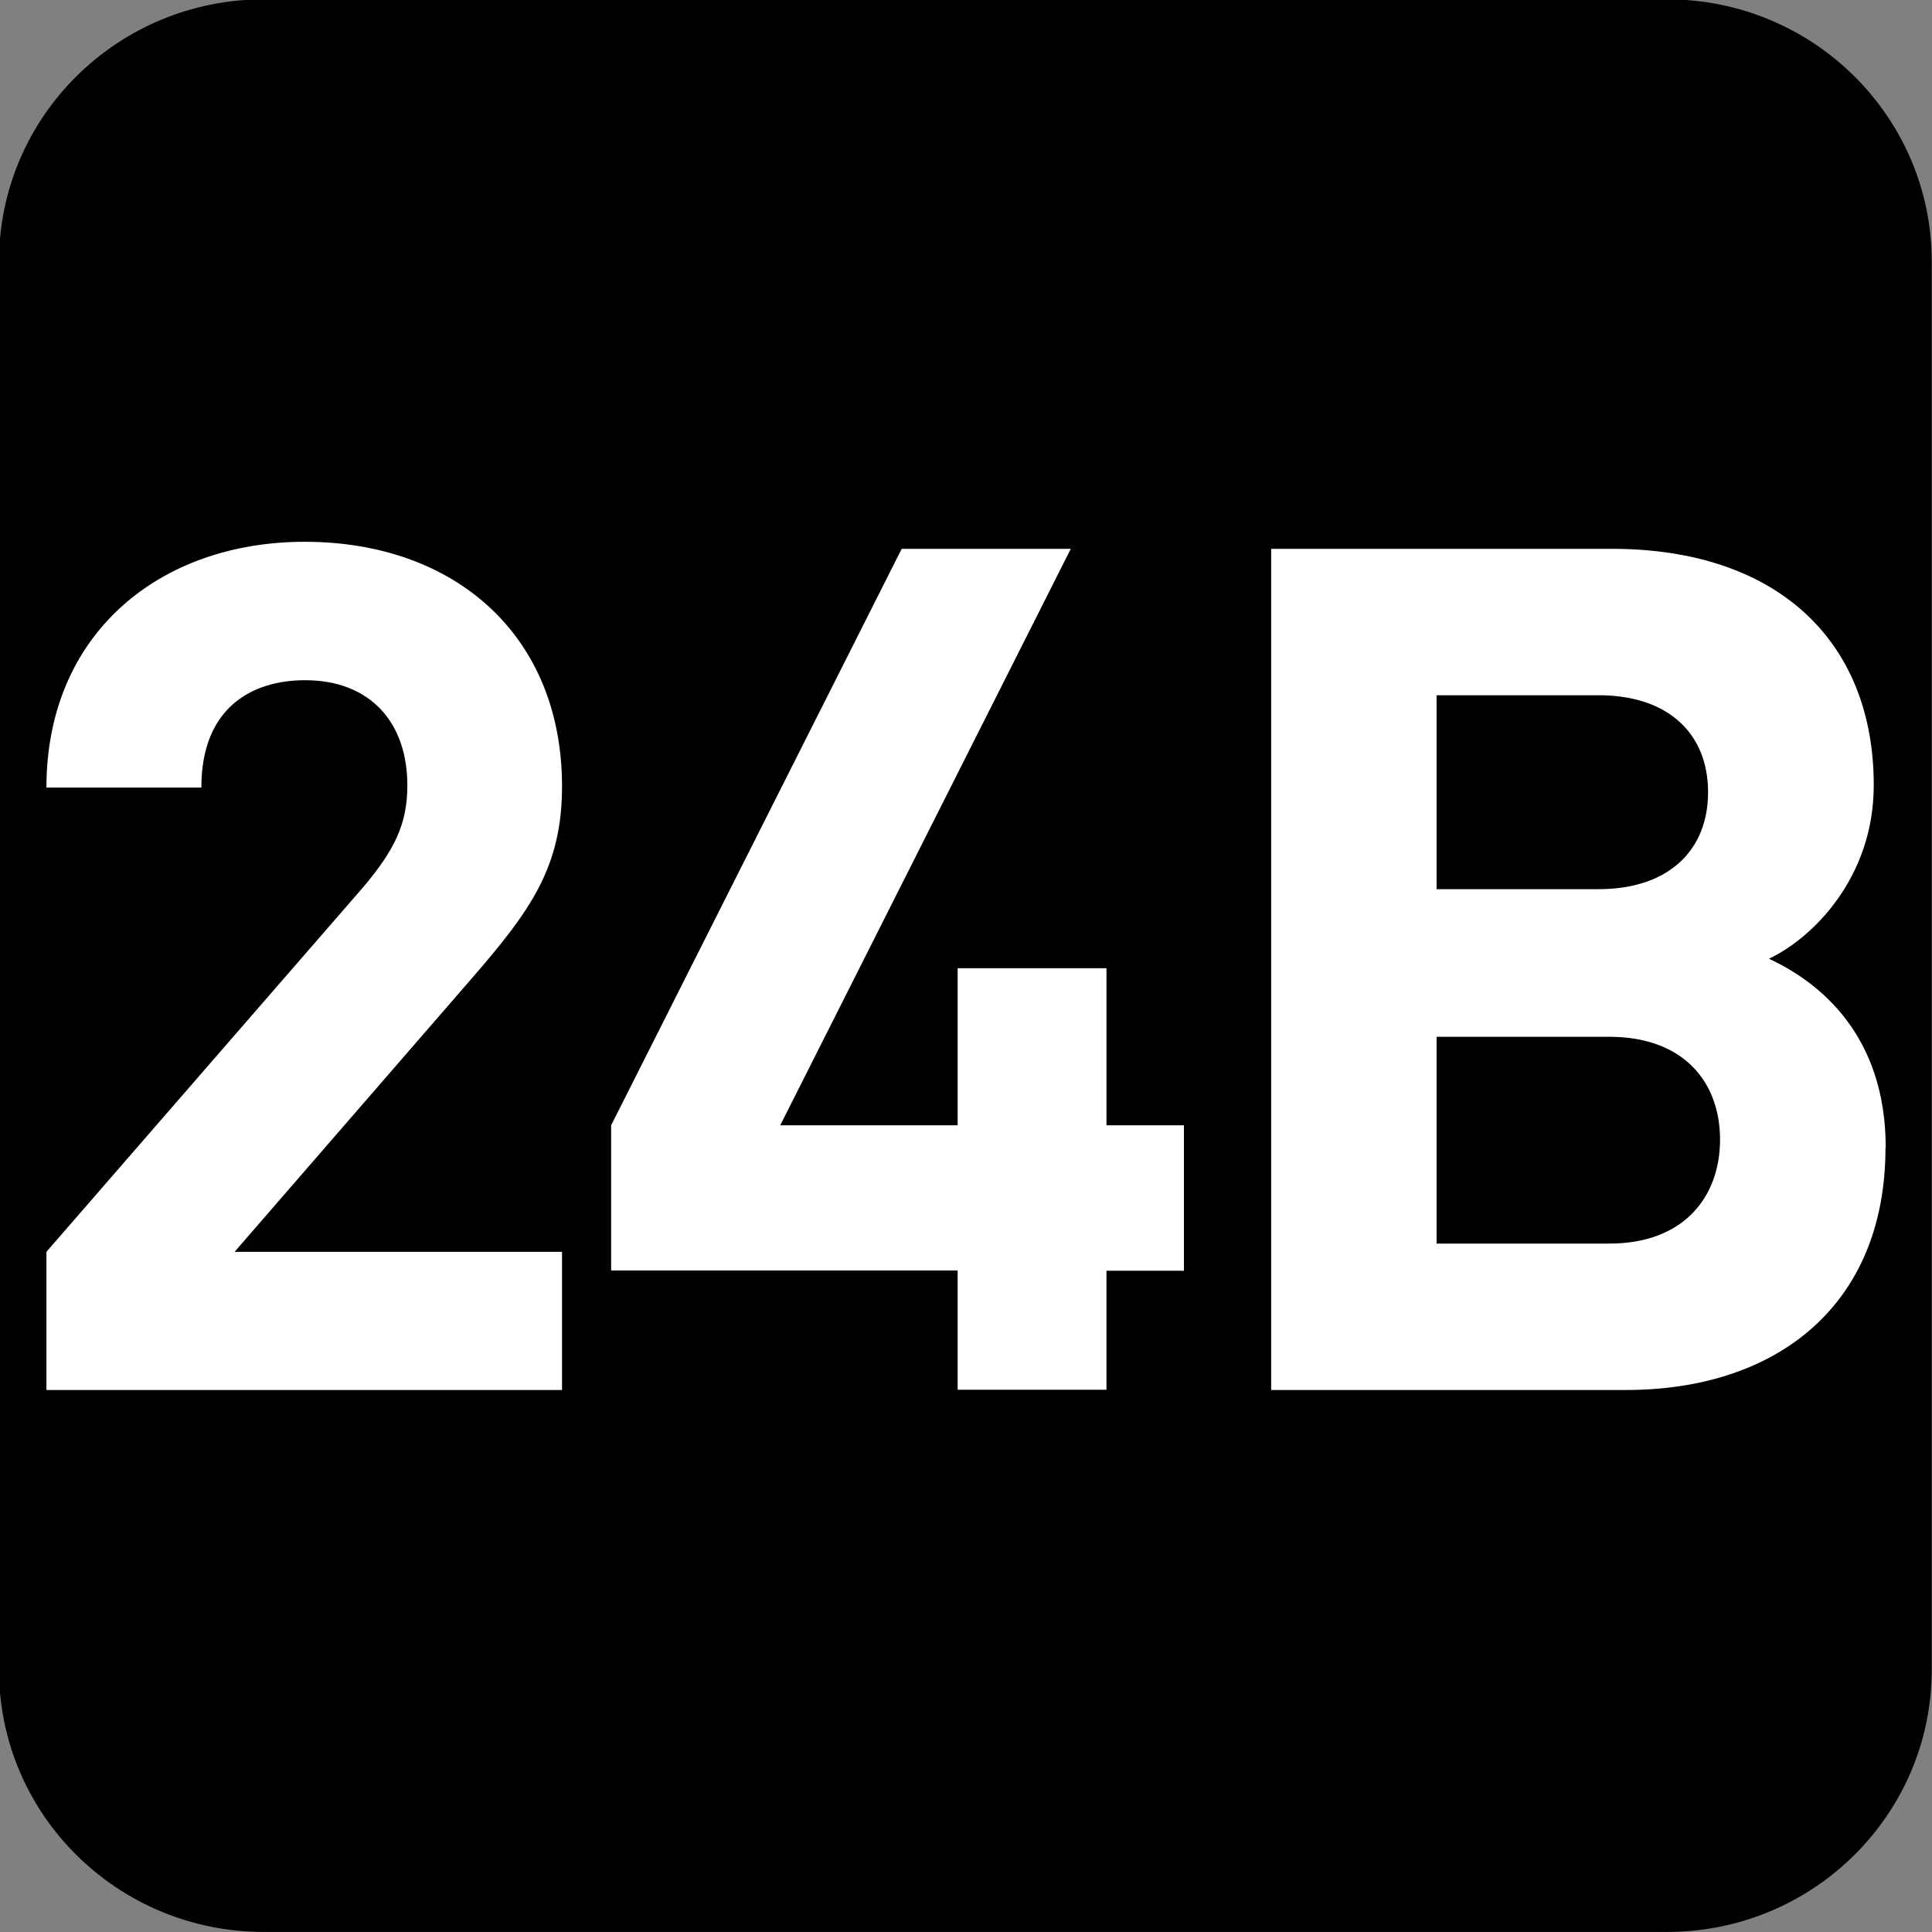 <?xml version="1.0" encoding="UTF-8" standalone="no"?>
<!-- Created with Inkscape (http://www.inkscape.org/) -->

<svg
   width="7.938mm"
   height="7.938mm"
   viewBox="0 0 7.938 7.938"
   version="1.1"
   id="svg1"
   inkscape:version="1.4.2 (f4327f4, 2025-05-13)"
   sodipodi:docname="N24B.svg"
   xmlns:inkscape="http://www.inkscape.org/namespaces/inkscape"
   xmlns:sodipodi="http://sodipodi.sourceforge.net/DTD/sodipodi-0.dtd"
   xmlns="http://www.w3.org/2000/svg"
   xmlns:svg="http://www.w3.org/2000/svg">
  <rect x="0" y="0" width="7.938" height="7.938" fill="#808080" stroke="none"/>
  <sodipodi:namedview
     id="namedview1"
     pagecolor="#ffffff"
     bordercolor="#666666"
     borderopacity="1.0"
     inkscape:showpageshadow="2"
     inkscape:pageopacity="0.0"
     inkscape:pagecheckerboard="0"
     inkscape:deskcolor="#d1d1d1"
     inkscape:document-units="mm"
     inkscape:zoom="8.1336326"
     inkscape:cx="15.491233"
     inkscape:cy="15.183867"
     inkscape:window-width="1920"
     inkscape:window-height="1009"
     inkscape:window-x="-8"
     inkscape:window-y="-8"
     inkscape:window-maximized="1"
     inkscape:current-layer="svg1" />
  <defs
     id="defs1">
    <clipPath
       clipPathUnits="userSpaceOnUse"
       id="clipPath9184-1-77">
      <path
         d="M 0,9.505 H 595.275 V 841.89 H 0 Z"
         transform="translate(-112.011,-534.893)"
         id="path9184-7-9" />
    </clipPath>
  </defs>
  <g
     id="g1"
     sodipodi:insensitive="true">
    <path
       id="path233"
       d="m 0,0 c 0,-0.829 -0.678,-1.501 -1.514,-1.501 h -8.031 c -0.837,0 -1.515,0.672 -1.515,1.501 v 8.057 c 0,0.829 0.678,1.501 1.515,1.501 h 8.031 C -0.678,9.558 0,8.886 0,8.057 Z"
       style="fill:#000000;fill-opacity:1;fill-rule:nonzero;stroke:none"
       transform="matrix(0.718,0,0,-0.718,7.937,6.86)"
       clip-path="url(#clipPath9184-1-77)"
       sodipodi:insensitive="true" />
    <path
       style="font-weight:700;font-size:4.873px;font-family:DINPro;letter-spacing:-0.198px;fill:#ffffff;stroke-width:0.715"
       d="M 2.3,5.734 V 5.164 H 0.96 L 1.929,4.038 C 2.168,3.76 2.3,3.58 2.3,3.244 c 0,-0.624 -0.439,-1.009 -1.053,-1.009 -0.595,0 -1.057,0.38 -1.057,1.014 h 0.634 c 0,-0.336 0.214,-0.443 0.424,-0.443 0.268,0 0.419,0.175 0.419,0.434 0,0.161 -0.054,0.268 -0.18,0.419 L 0.19,5.164 V 5.734 Z M 4.845,5.242 V 4.642 H 4.528 V 3.994 h -0.609 V 4.642 H 3.193 L 4.382,2.264 H 3.69 L 2.501,4.642 v 0.599 h 1.418 v 0.492 h 0.609 V 5.242 Z M 7.717,4.735 c 0,-0.463 -0.268,-0.682 -0.478,-0.78 0.175,-0.083 0.429,-0.331 0.429,-0.716 0,-0.595 -0.395,-0.975 -1.072,-0.975 H 5.202 v 3.47 h 1.452 c 0.619,0 1.062,-0.351 1.062,-0.999 z M 7.039,4.701 c 0,0.234 -0.146,0.429 -0.453,0.429 h -0.707 v -0.853 h 0.707 c 0.307,0 0.453,0.19 0.453,0.424 z M 6.99,3.268 c 0,0.239 -0.161,0.4 -0.448,0.4 H 5.879 V 2.868 H 6.542 c 0.288,0 0.448,0.161 0.448,0.4 z"
       id="text262"
       transform="scale(1.004,0.996)"
       aria-label="24B"
       sodipodi:insensitive="true" />
  </g>
</svg>
